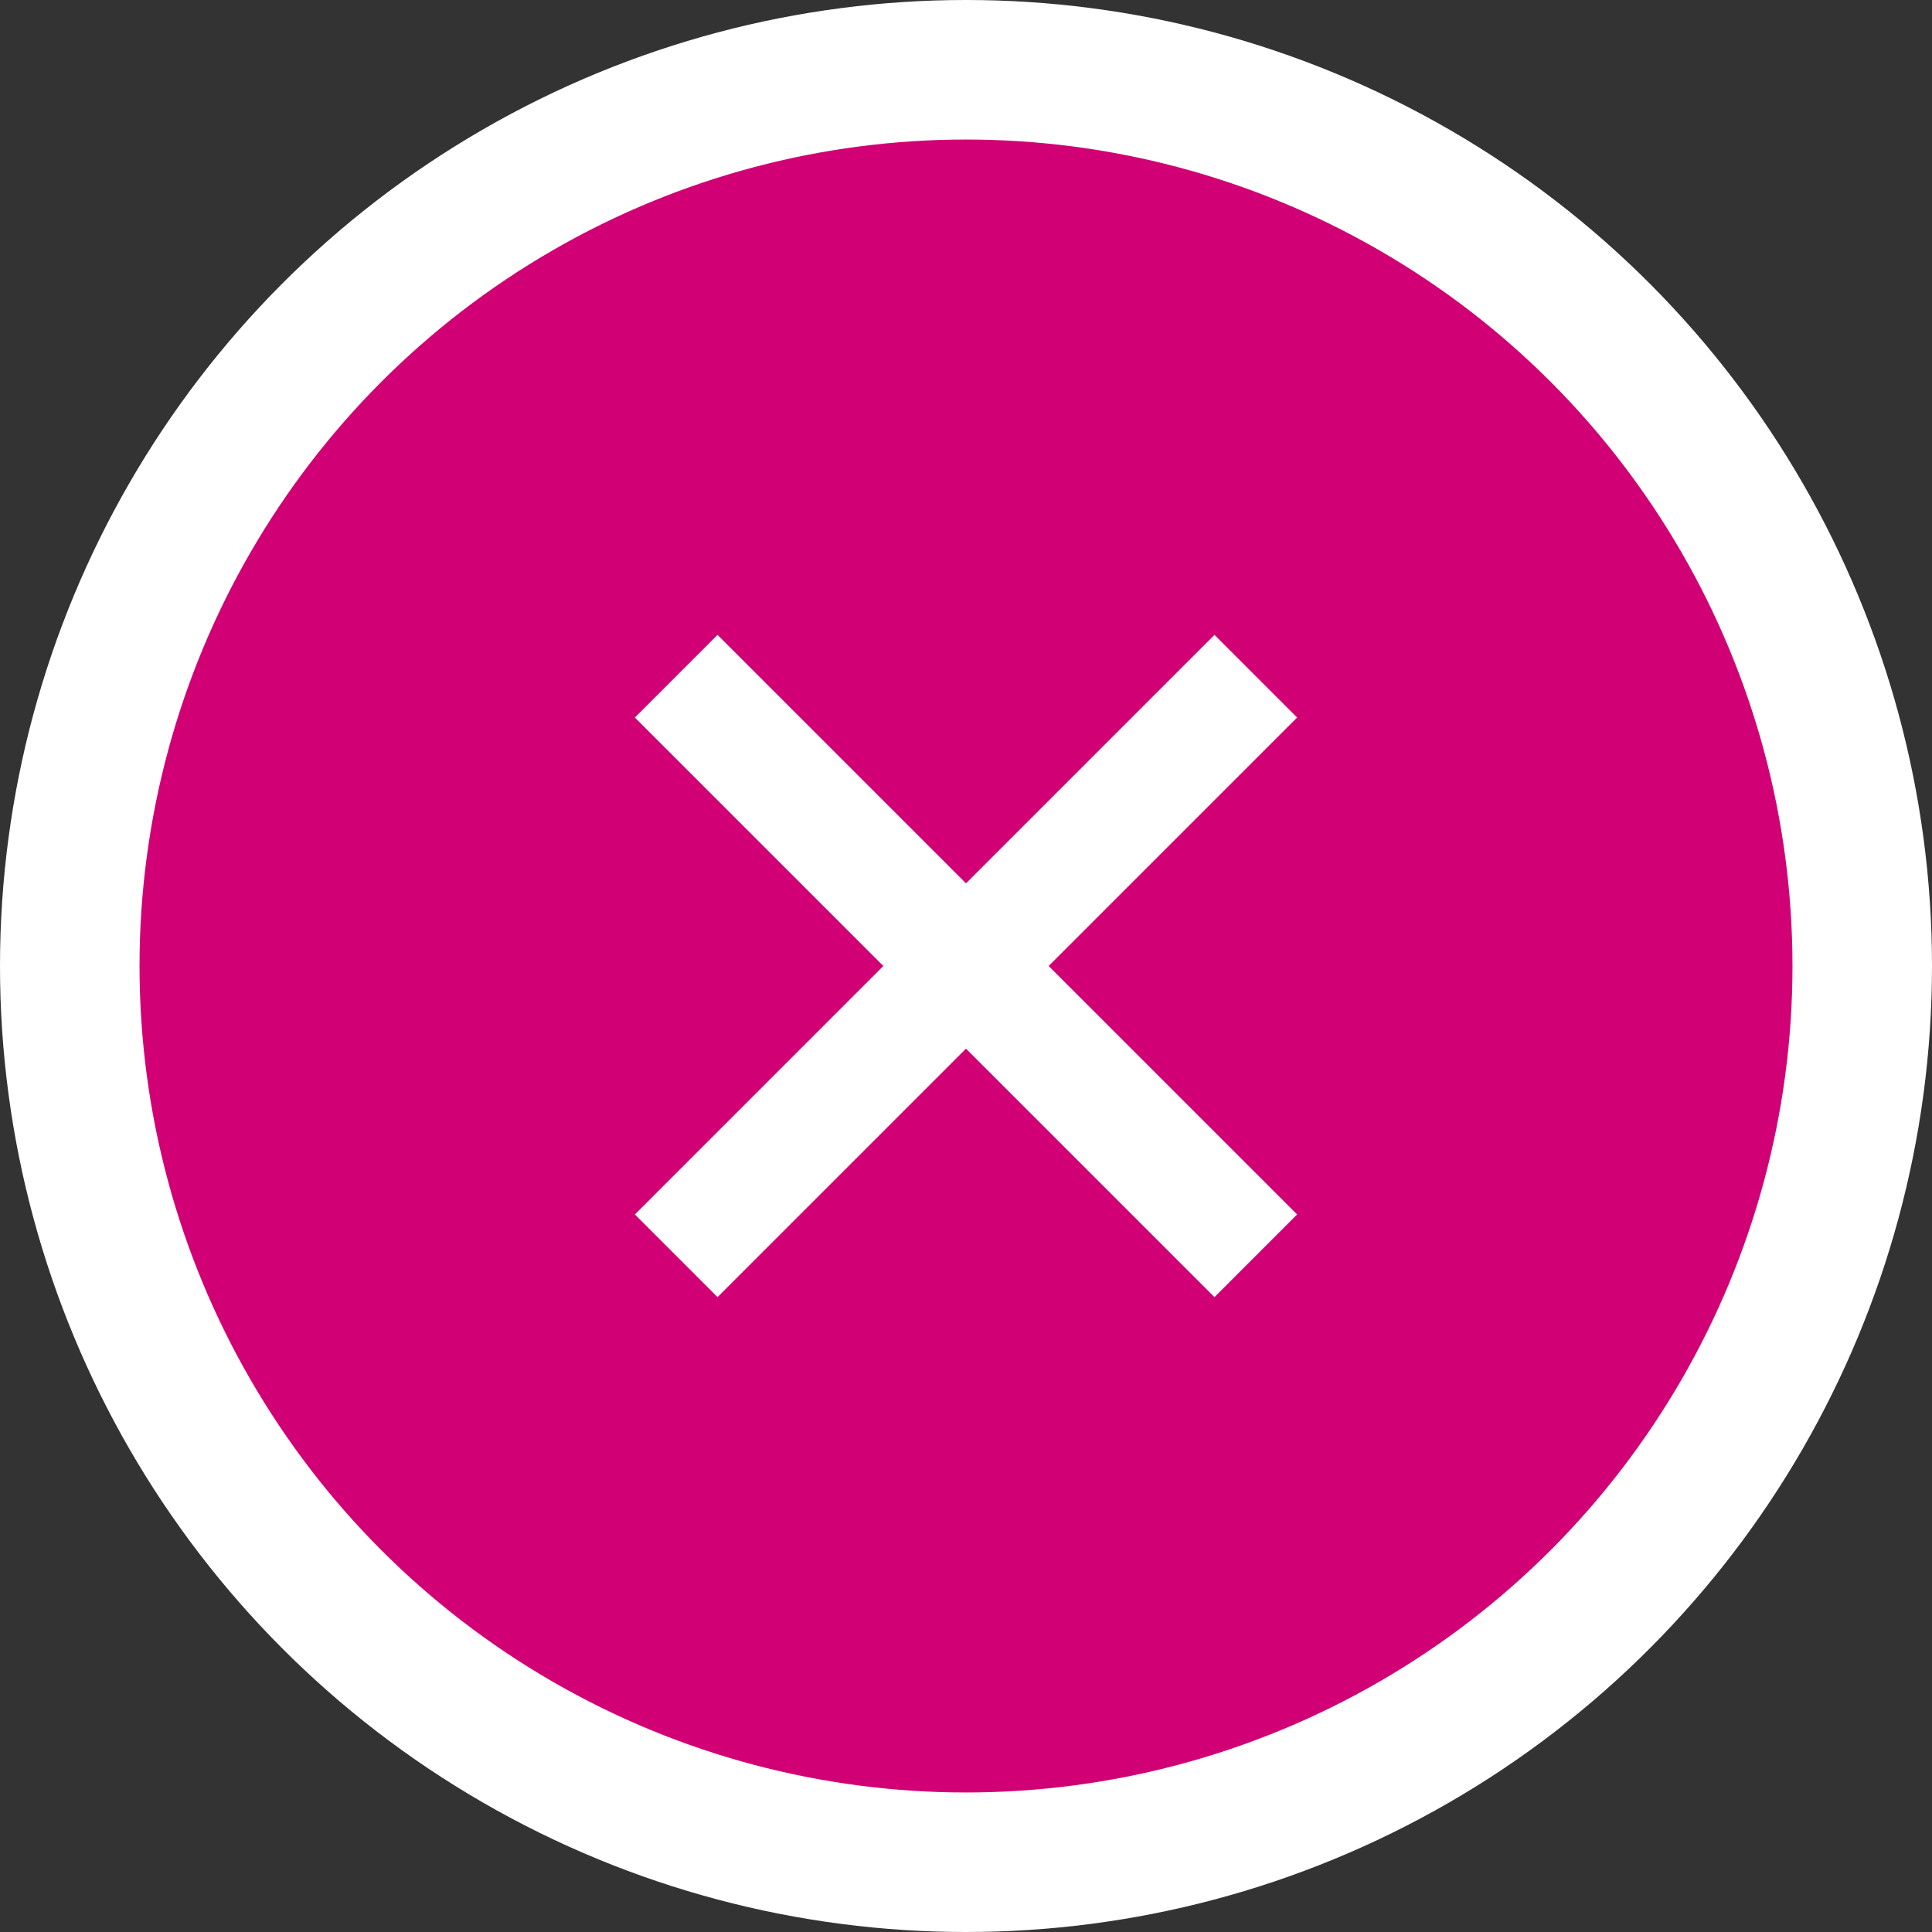 <?xml version="1.0" encoding="UTF-8"?><svg xmlns="http://www.w3.org/2000/svg" id="_2.2_CASE_PRES_copy" data-name="2.2 CASE PRES copy" viewBox="0 0 36 36" aria-hidden="true" width="36px" height="36px">
  <rect x="0" y="0" width="36" height="36" fill="#333333" stroke="none"/>
  <defs><linearGradient class="cerosgradient" data-cerosgradient="true" id="CerosGradient_idf96c26a5e" gradientUnits="userSpaceOnUse" x1="50%" y1="100%" x2="50%" y2="0%"><stop offset="0%" stop-color="#d1d1d1"/><stop offset="100%" stop-color="#d1d1d1"/></linearGradient><linearGradient/>
    <style>
      .cls-1-68c1a17ba42bb{
        fill: #fff;
      }

      .cls-2-68c1a17ba42bb{
        fill: #d10074;
      }
    </style>
  </defs>
  <circle class="cls-1-68c1a17ba42bb" cx="18" cy="18" r="18"/>
  <circle class="cls-2-68c1a17ba42bb" cx="18" cy="18" r="15.4"/>
  <path class="cls-1-68c1a17ba42bb" d="M18,19.54l4.63,4.63,1.54-1.54-4.63-4.63,4.63-4.63-1.54-1.54-4.63,4.63-4.63-4.63-1.54,1.54,4.63,4.63-4.63,4.63,1.54,1.54,4.63-4.63Z"/>
</svg>